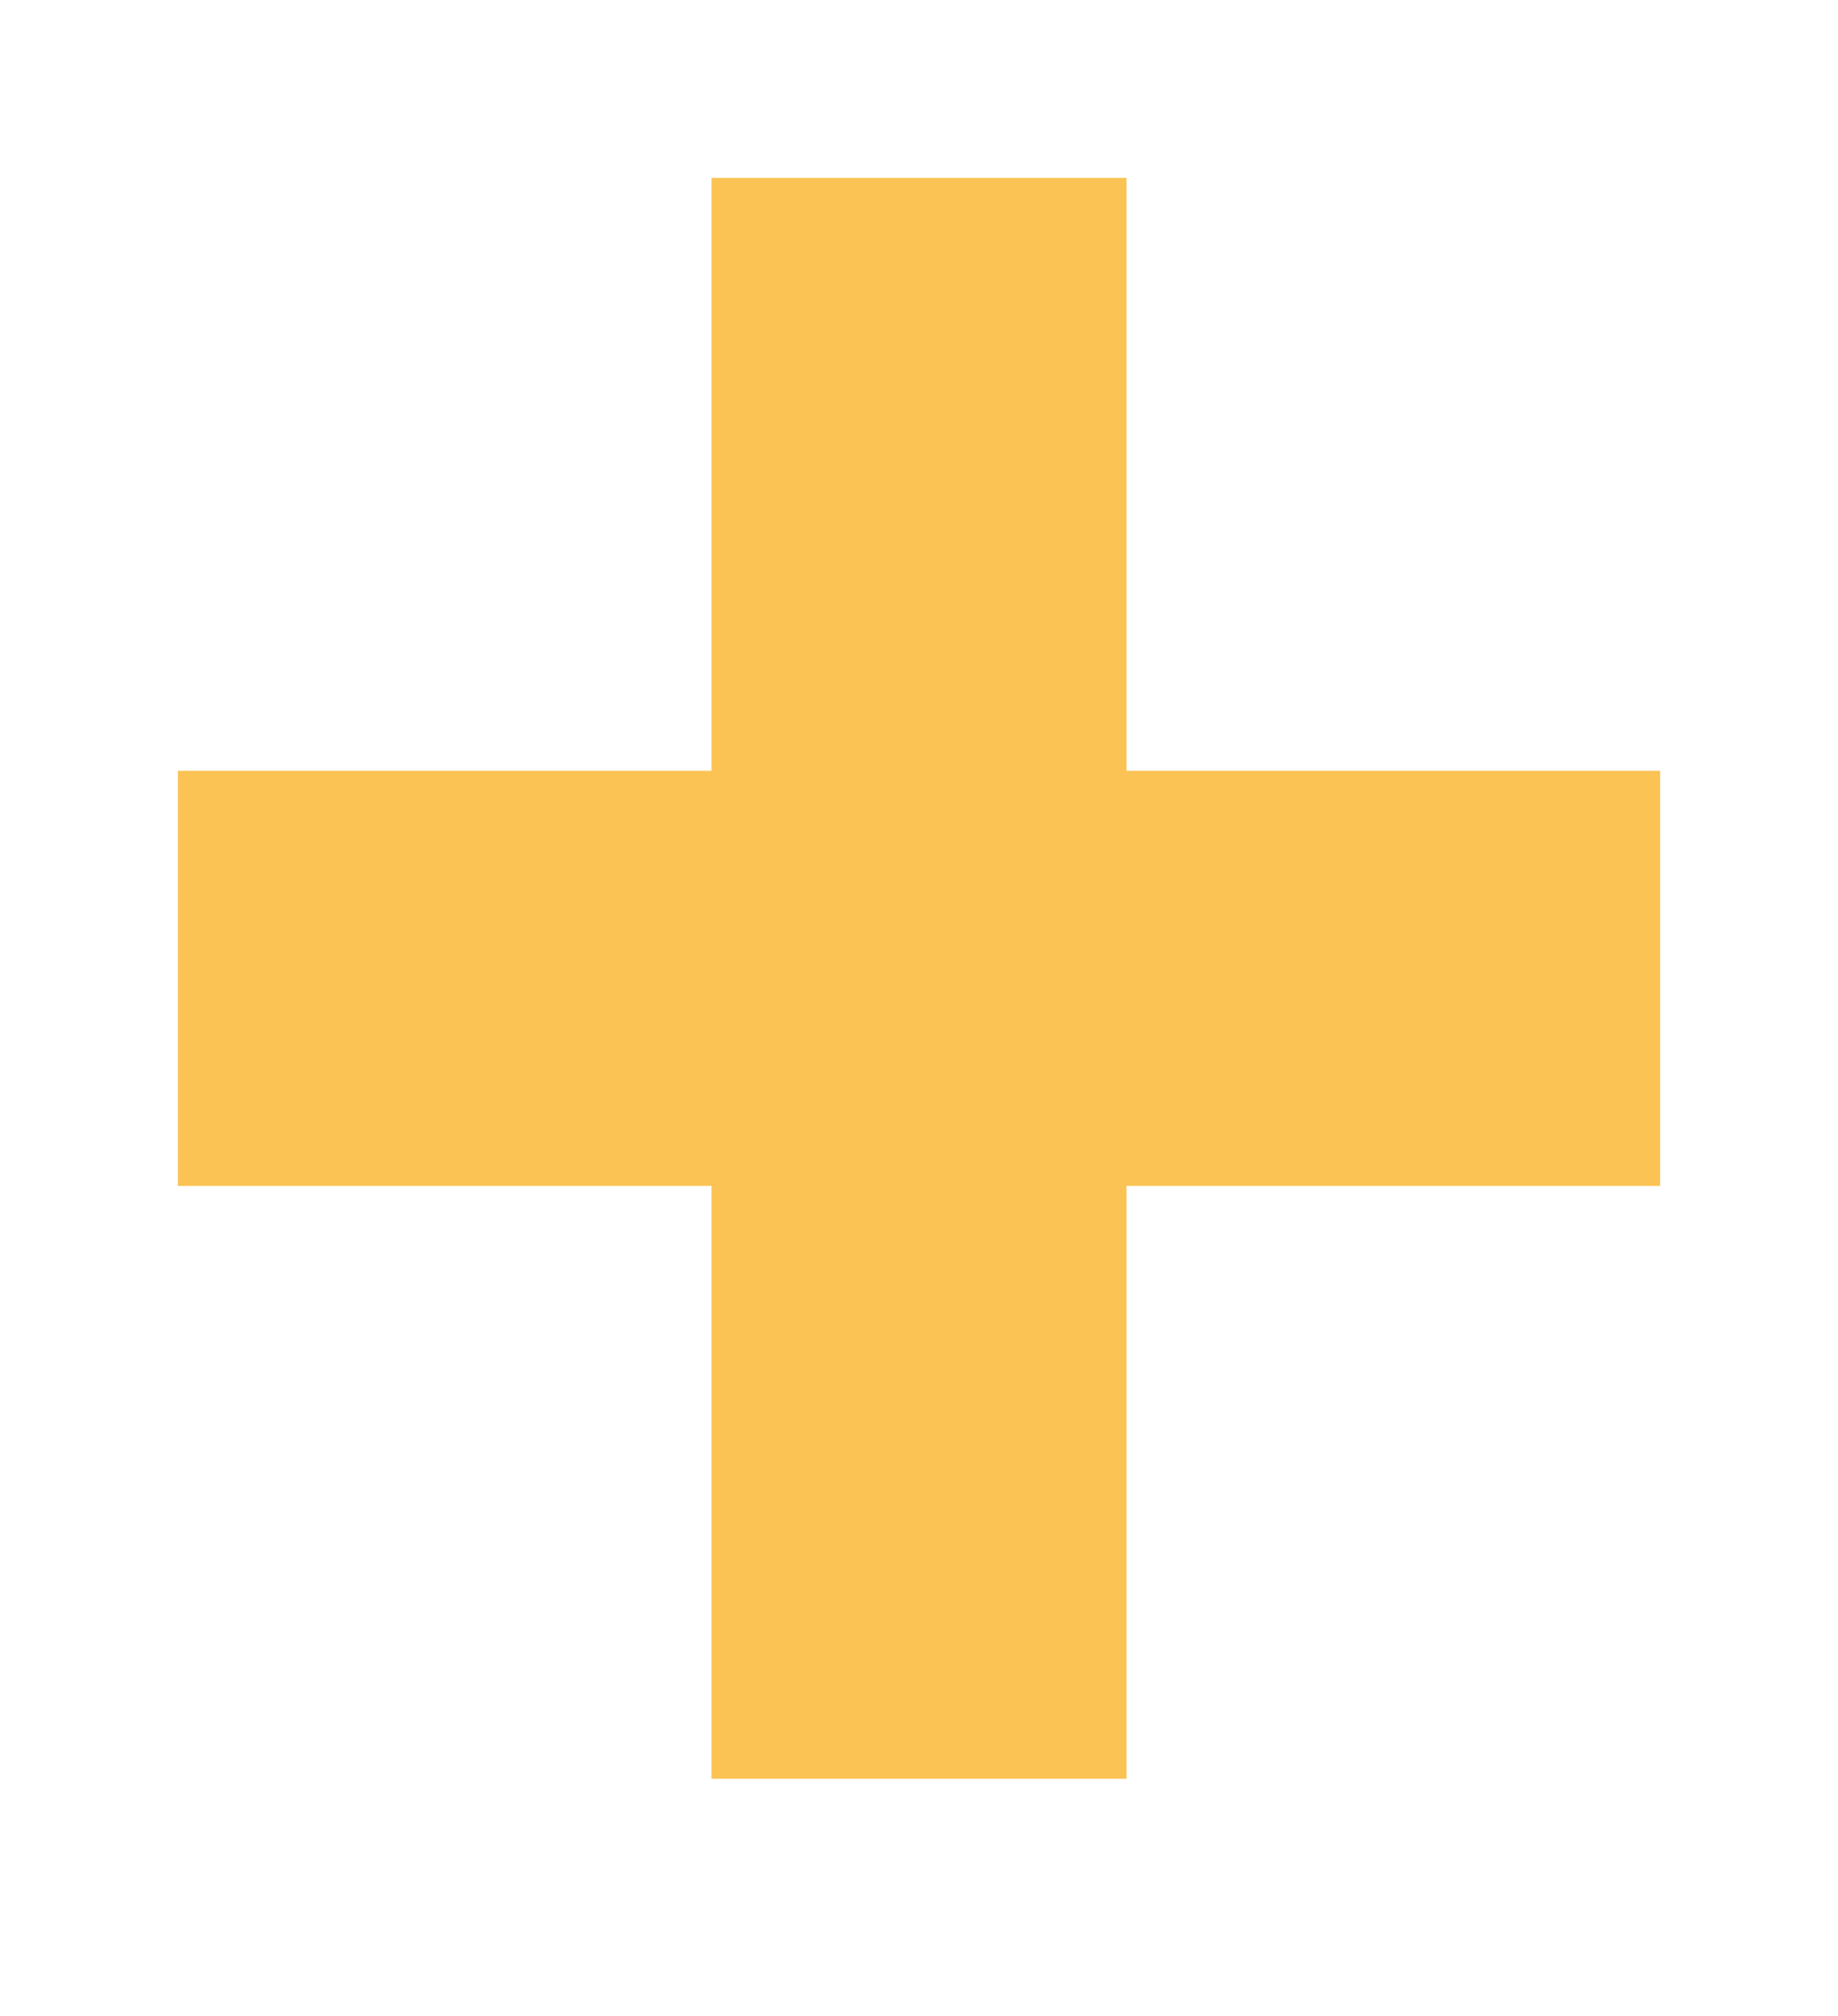 <?xml version="1.0" encoding="UTF-8"?>
<svg version="1.1" xmlns="http://www.w3.org/2000/svg" width="31" height="34">
<path d="M0 0 C2.31 0 4.62 0 7 0 C7 3.3 7 6.6 7 10 C9.97 10 12.94 10 16 10 C16 12.31 16 14.62 16 17 C13.03 17 10.06 17 7 17 C7 20.3 7 23.6 7 27 C4.69 27 2.38 27 0 27 C0 23.7 0 20.4 0 17 C-2.97 17 -5.94 17 -9 17 C-9 14.69 -9 12.38 -9 10 C-6.03 10 -3.06 10 0 10 C0 6.7 0 3.4 0 0 Z " fill="#FAC354" transform="translate(12,3)"/>
</svg>
